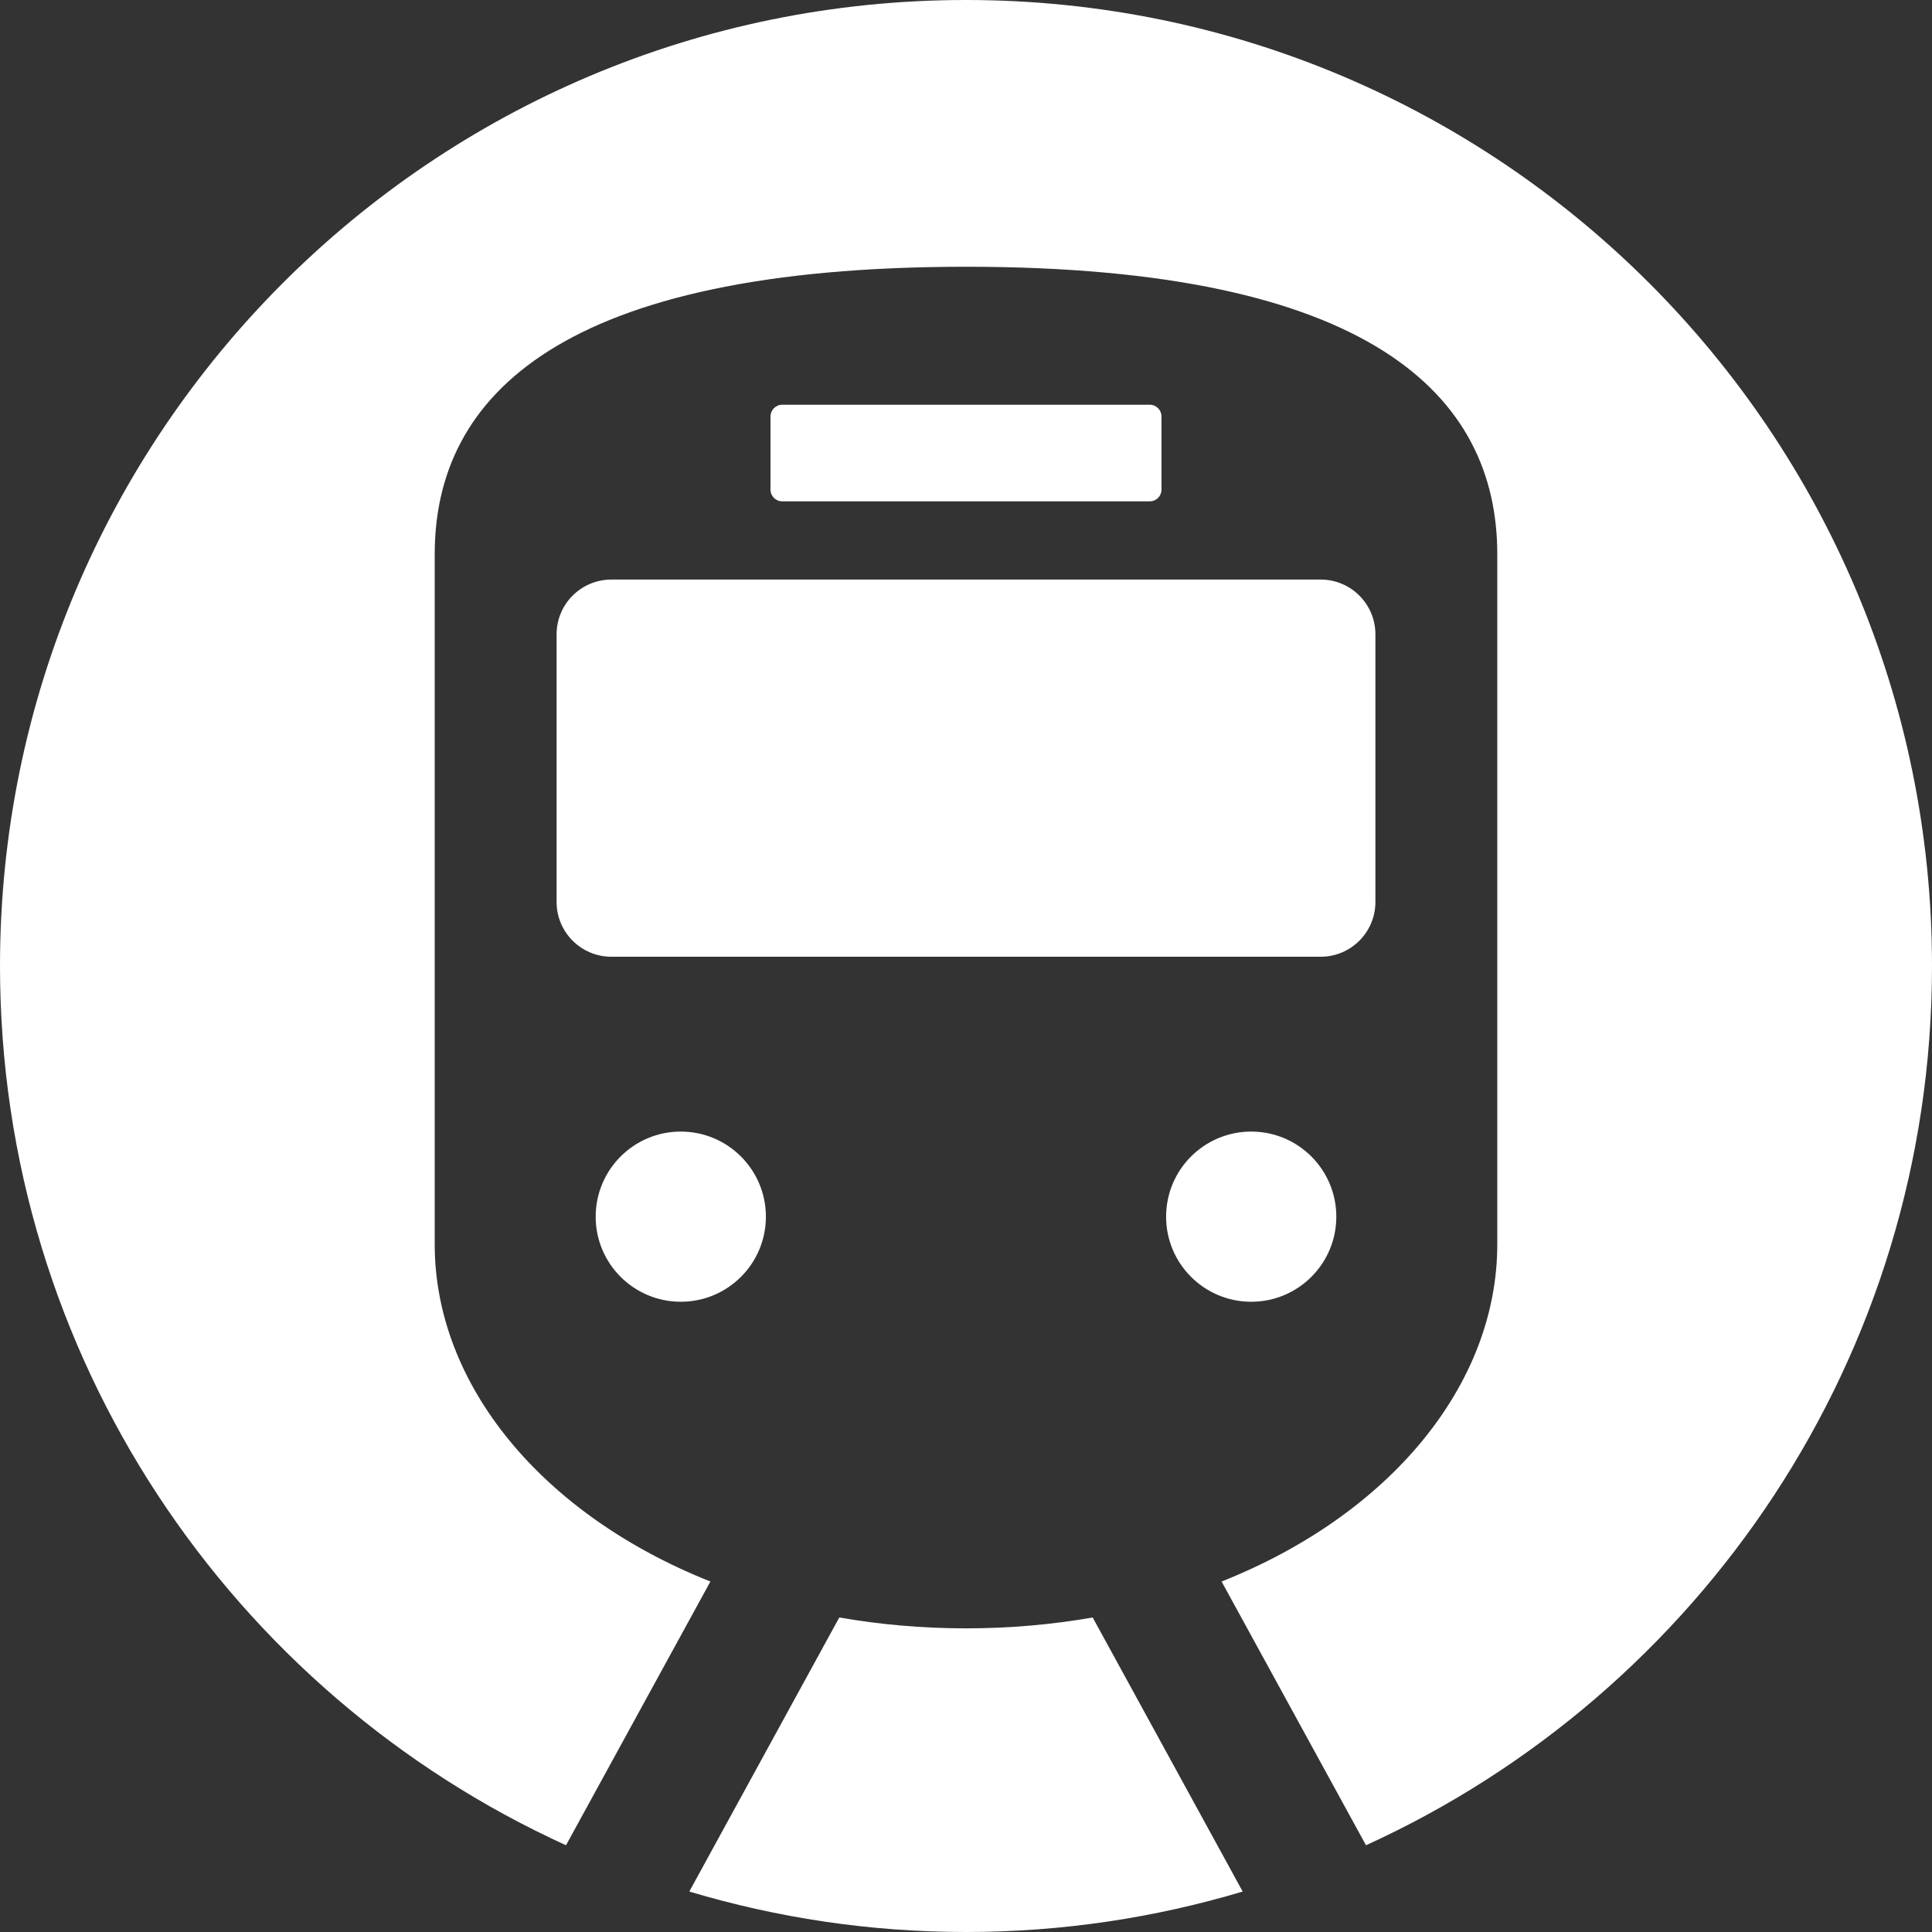 <svg width="429" height="429" viewBox="0 0 429 429" fill="none" xmlns="http://www.w3.org/2000/svg">
<rect x="0" y="0" width="429" height="429" fill="#333333" stroke="none"/>
<g clip-path="url(#clip0_601_94)">
<path d="M123.592 140.849V200.287C123.592 207.002 129.036 212.445 135.758 212.445H293.249C299.964 212.445 305.408 207.002 305.408 200.287V140.849C305.408 134.134 299.964 128.691 293.249 128.691H135.758C129.036 128.691 123.592 134.134 123.592 140.849Z" fill="white"/>
<path d="M214.5 361.576C204.713 361.576 195.316 360.723 186.363 359.162L153.057 420.018C172.53 425.837 193.14 429 214.5 429C235.859 429 256.469 425.837 275.936 420.018L242.63 359.162C233.684 360.723 224.287 361.576 214.5 361.576Z" fill="white"/>
<path d="M255.305 111.32C256.746 111.32 257.91 110.163 257.91 108.722V92.482C257.91 91.042 256.746 89.87 255.305 89.87H173.696C172.255 89.87 171.09 91.042 171.09 92.482V108.722C171.09 110.163 172.255 111.32 173.696 111.32H255.305Z" fill="white"/>
<path d="M214.5 0C96.034 0 0 96.034 0 214.5C0 301.27 51.557 375.96 125.682 409.738L157.745 351.176C120.499 336.39 96.528 307.597 96.528 276.289V123.077C96.528 87.837 124.608 59.233 214.499 59.233C304.383 59.233 332.471 87.837 332.471 123.077V276.289C332.471 307.589 308.5 336.39 271.254 351.175L303.317 409.737C377.442 375.96 429 301.27 429 214.5C429 96.034 332.966 0 214.5 0Z" fill="white"/>
<path d="M151.164 289.055C161.607 289.055 170.066 280.596 170.066 270.167C170.066 259.724 161.607 251.266 151.164 251.266C140.736 251.266 132.27 259.724 132.27 270.167C132.269 280.596 140.735 289.055 151.164 289.055Z" fill="white"/>
<path d="M277.835 251.266C267.392 251.266 258.934 259.724 258.934 270.167C258.934 280.596 267.392 289.055 277.835 289.055C288.264 289.055 296.729 280.596 296.729 270.167C296.73 259.724 288.264 251.266 277.835 251.266Z" fill="white"/>
</g>
<defs>
<clipPath id="clip0_601_94">
<rect width="429" height="429" rx="60" fill="white"/>
</clipPath>
</defs>
</svg>
